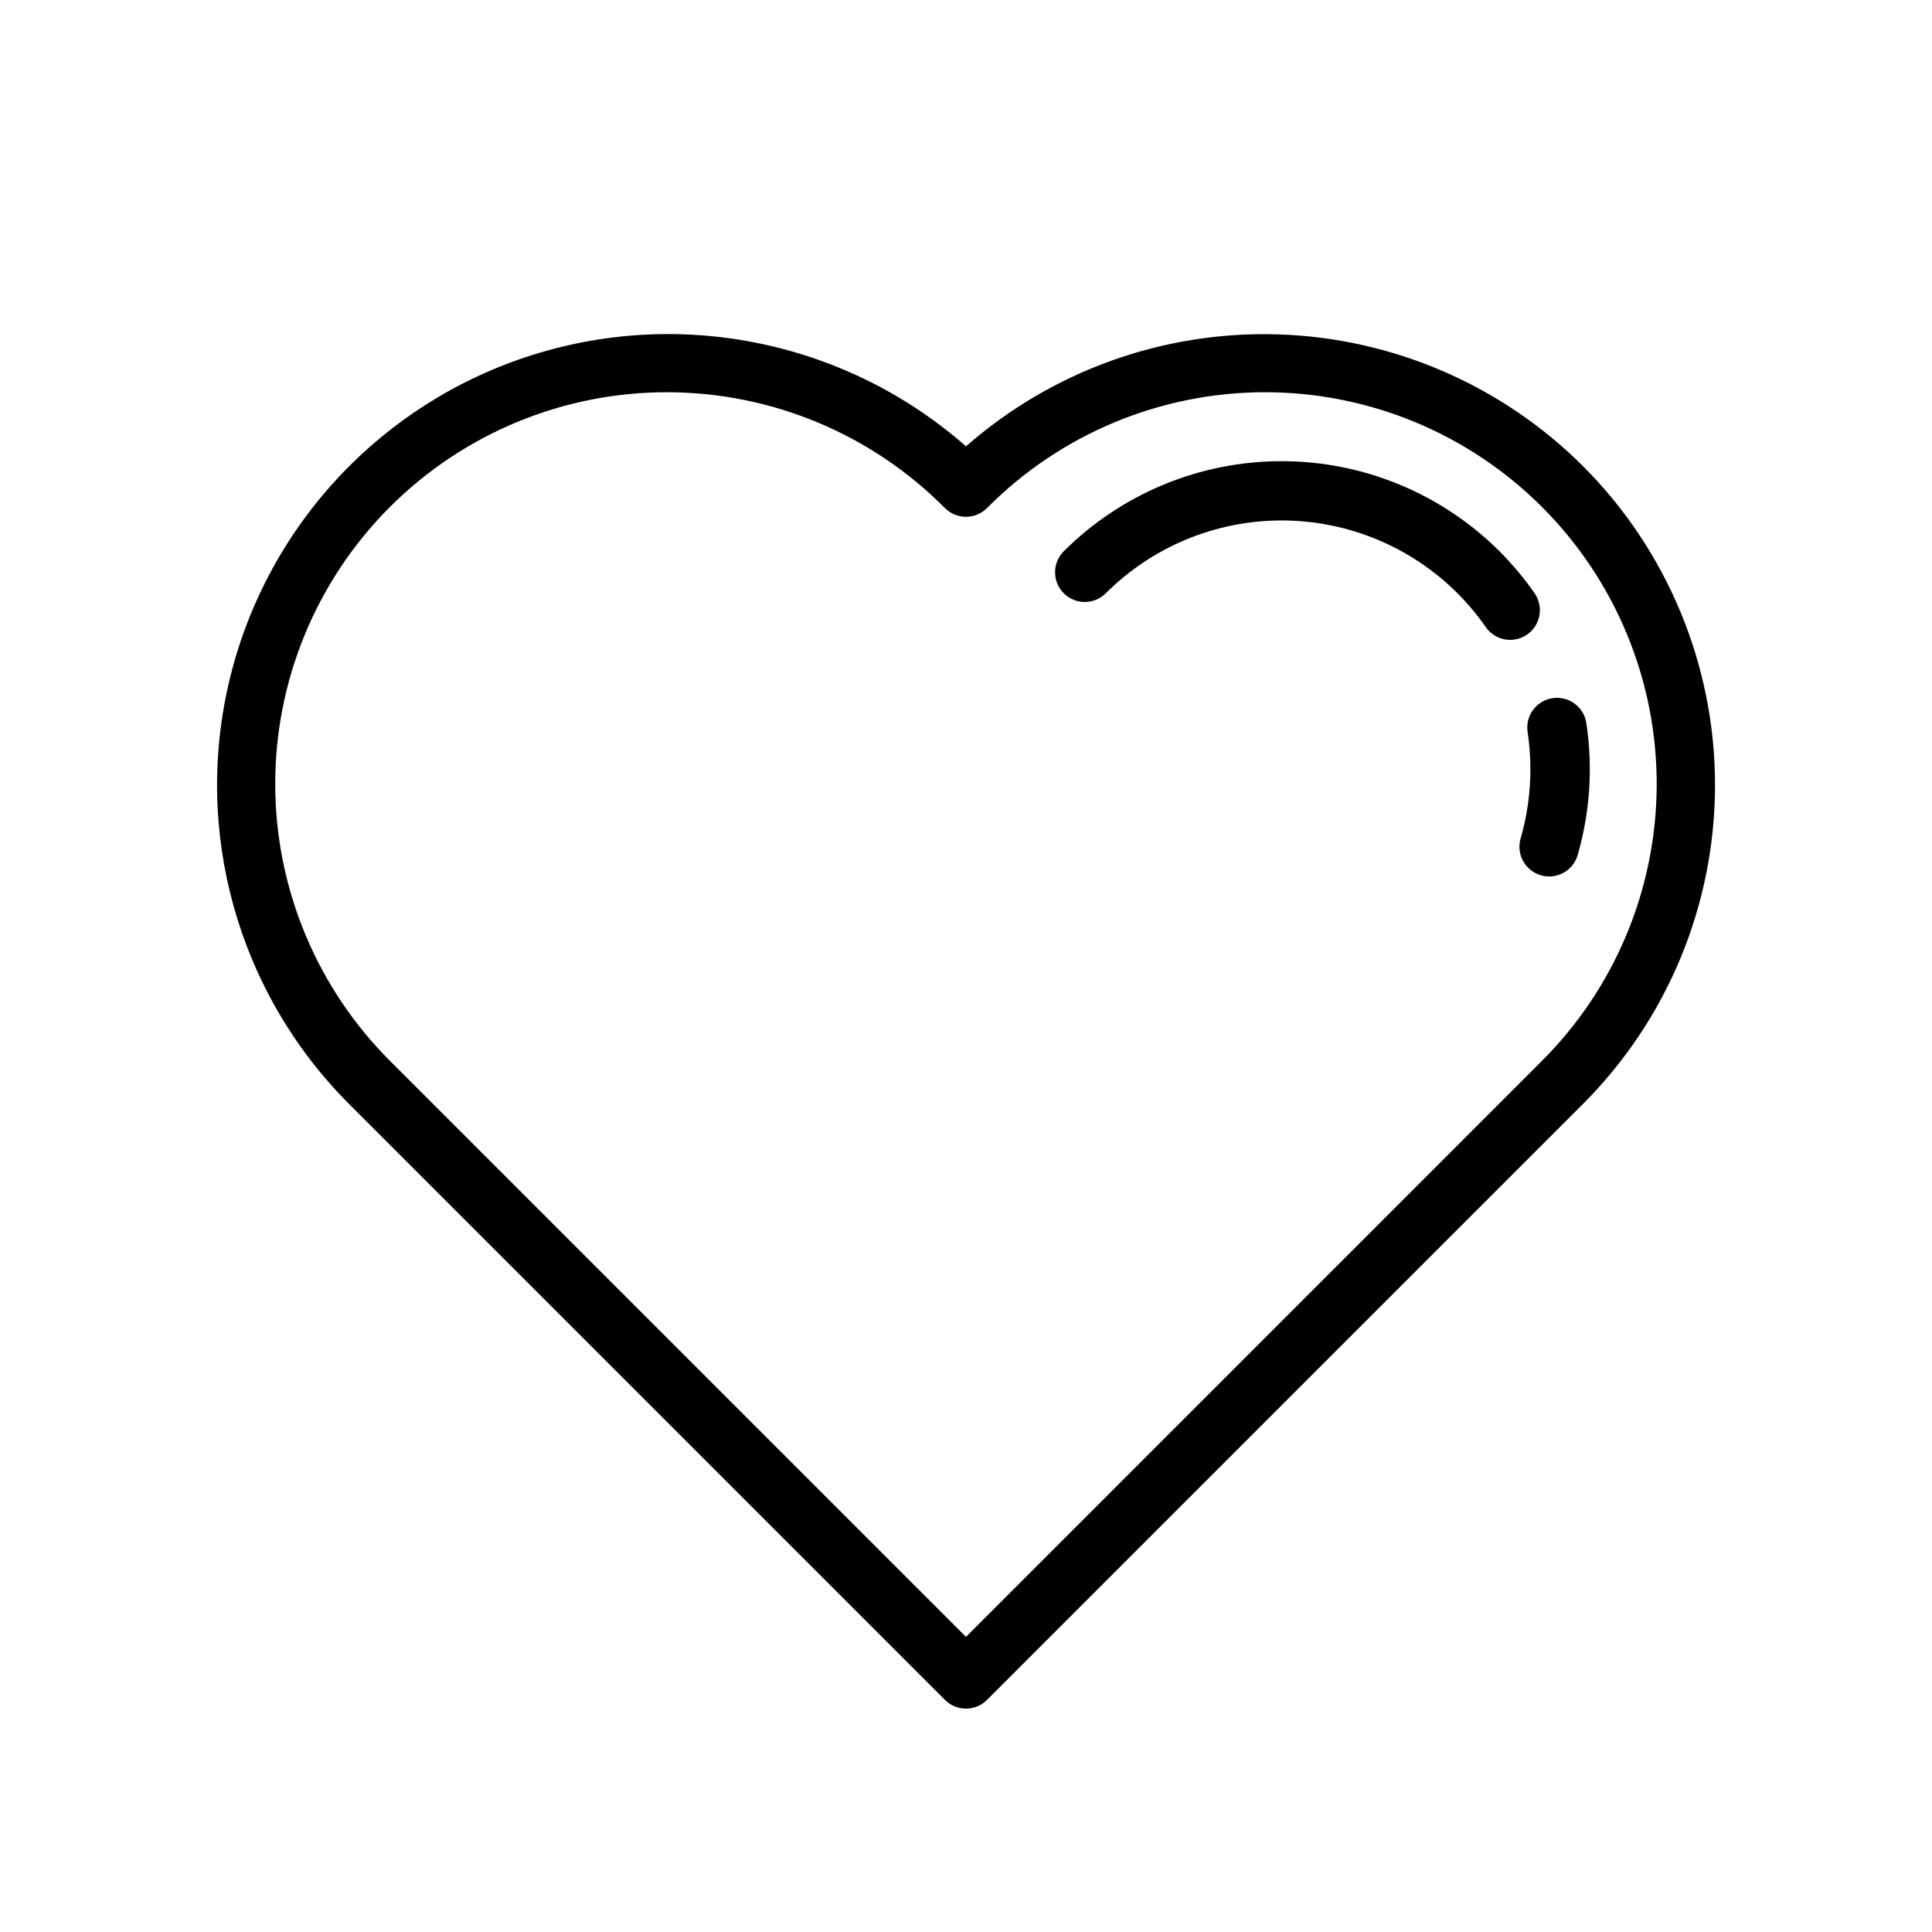 <?xml version="1.0" encoding="UTF-8"?>
<!-- Uploaded to: ICON Repo, www.iconrepo.com, Generator: ICON Repo Mixer Tools -->
<svg fill="#000000" width="800px" height="800px" version="1.1" viewBox="144 144 512 512" xmlns="http://www.w3.org/2000/svg">
 <g>
  <path d="m563.49 267.51c-21.504-21.449-50.359-33.922-80.715-34.895-30.359-0.969-59.949 9.637-82.777 29.672-31.391-27.59-74.906-36.785-114.77-24.254-39.867 12.531-70.297 44.969-80.254 85.551-9.961 40.586 1.996 83.426 31.531 112.99l157.92 157.92c1.477 1.48 3.481 2.309 5.57 2.309 2.086 0 4.09-0.828 5.566-2.309l157.93-157.92c22.414-22.422 35.008-52.828 35.008-84.531s-12.594-62.109-35.008-84.531zm-11.141 157.92-152.35 152.36-152.36-152.36c-19.598-19.434-30.645-45.879-30.699-73.477-0.059-27.602 10.883-54.09 30.398-73.605 19.52-19.52 46.004-30.457 73.605-30.402 27.602 0.059 54.043 11.105 73.48 30.703 1.477 1.477 3.481 2.309 5.57 2.309 2.086 0 4.09-0.832 5.566-2.309 19.438-19.598 45.879-30.645 73.48-30.703 27.602-0.055 54.09 10.883 73.605 30.402 19.516 19.516 30.457 46.004 30.398 73.605-0.055 27.598-11.102 54.043-30.699 73.477z"/>
  <path d="m564.39 335.57c-0.68-4.269-4.676-7.195-8.949-6.547-4.277 0.645-7.231 4.617-6.617 8.898 0.5 3.285 0.75 6.606 0.746 9.93 0 6.254-0.883 12.48-2.625 18.488-1.125 4.141 1.277 8.418 5.398 9.617 4.117 1.199 8.438-1.121 9.715-5.219 3.316-11.41 4.113-23.402 2.332-35.148z"/>
  <path d="m550.55 301.02c-2.734-3.902-5.805-7.555-9.172-10.926-15.32-15.293-36.086-23.879-57.734-23.879-21.648 0-42.414 8.586-57.738 23.879-1.477 1.48-2.305 3.481-2.301 5.57 0 2.086 0.828 4.09 2.309 5.566 3.074 3.07 8.059 3.07 11.133-0.008 12.363-12.352 29.125-19.293 46.602-19.293 17.477 0 34.238 6.941 46.602 19.293 2.727 2.734 5.207 5.695 7.422 8.859 1.176 1.758 3.012 2.969 5.094 3.359 2.082 0.387 4.231-0.078 5.965-1.293 1.734-1.215 2.906-3.078 3.25-5.164 0.344-2.09-0.168-4.231-1.418-5.938z"/>
 </g>
</svg>